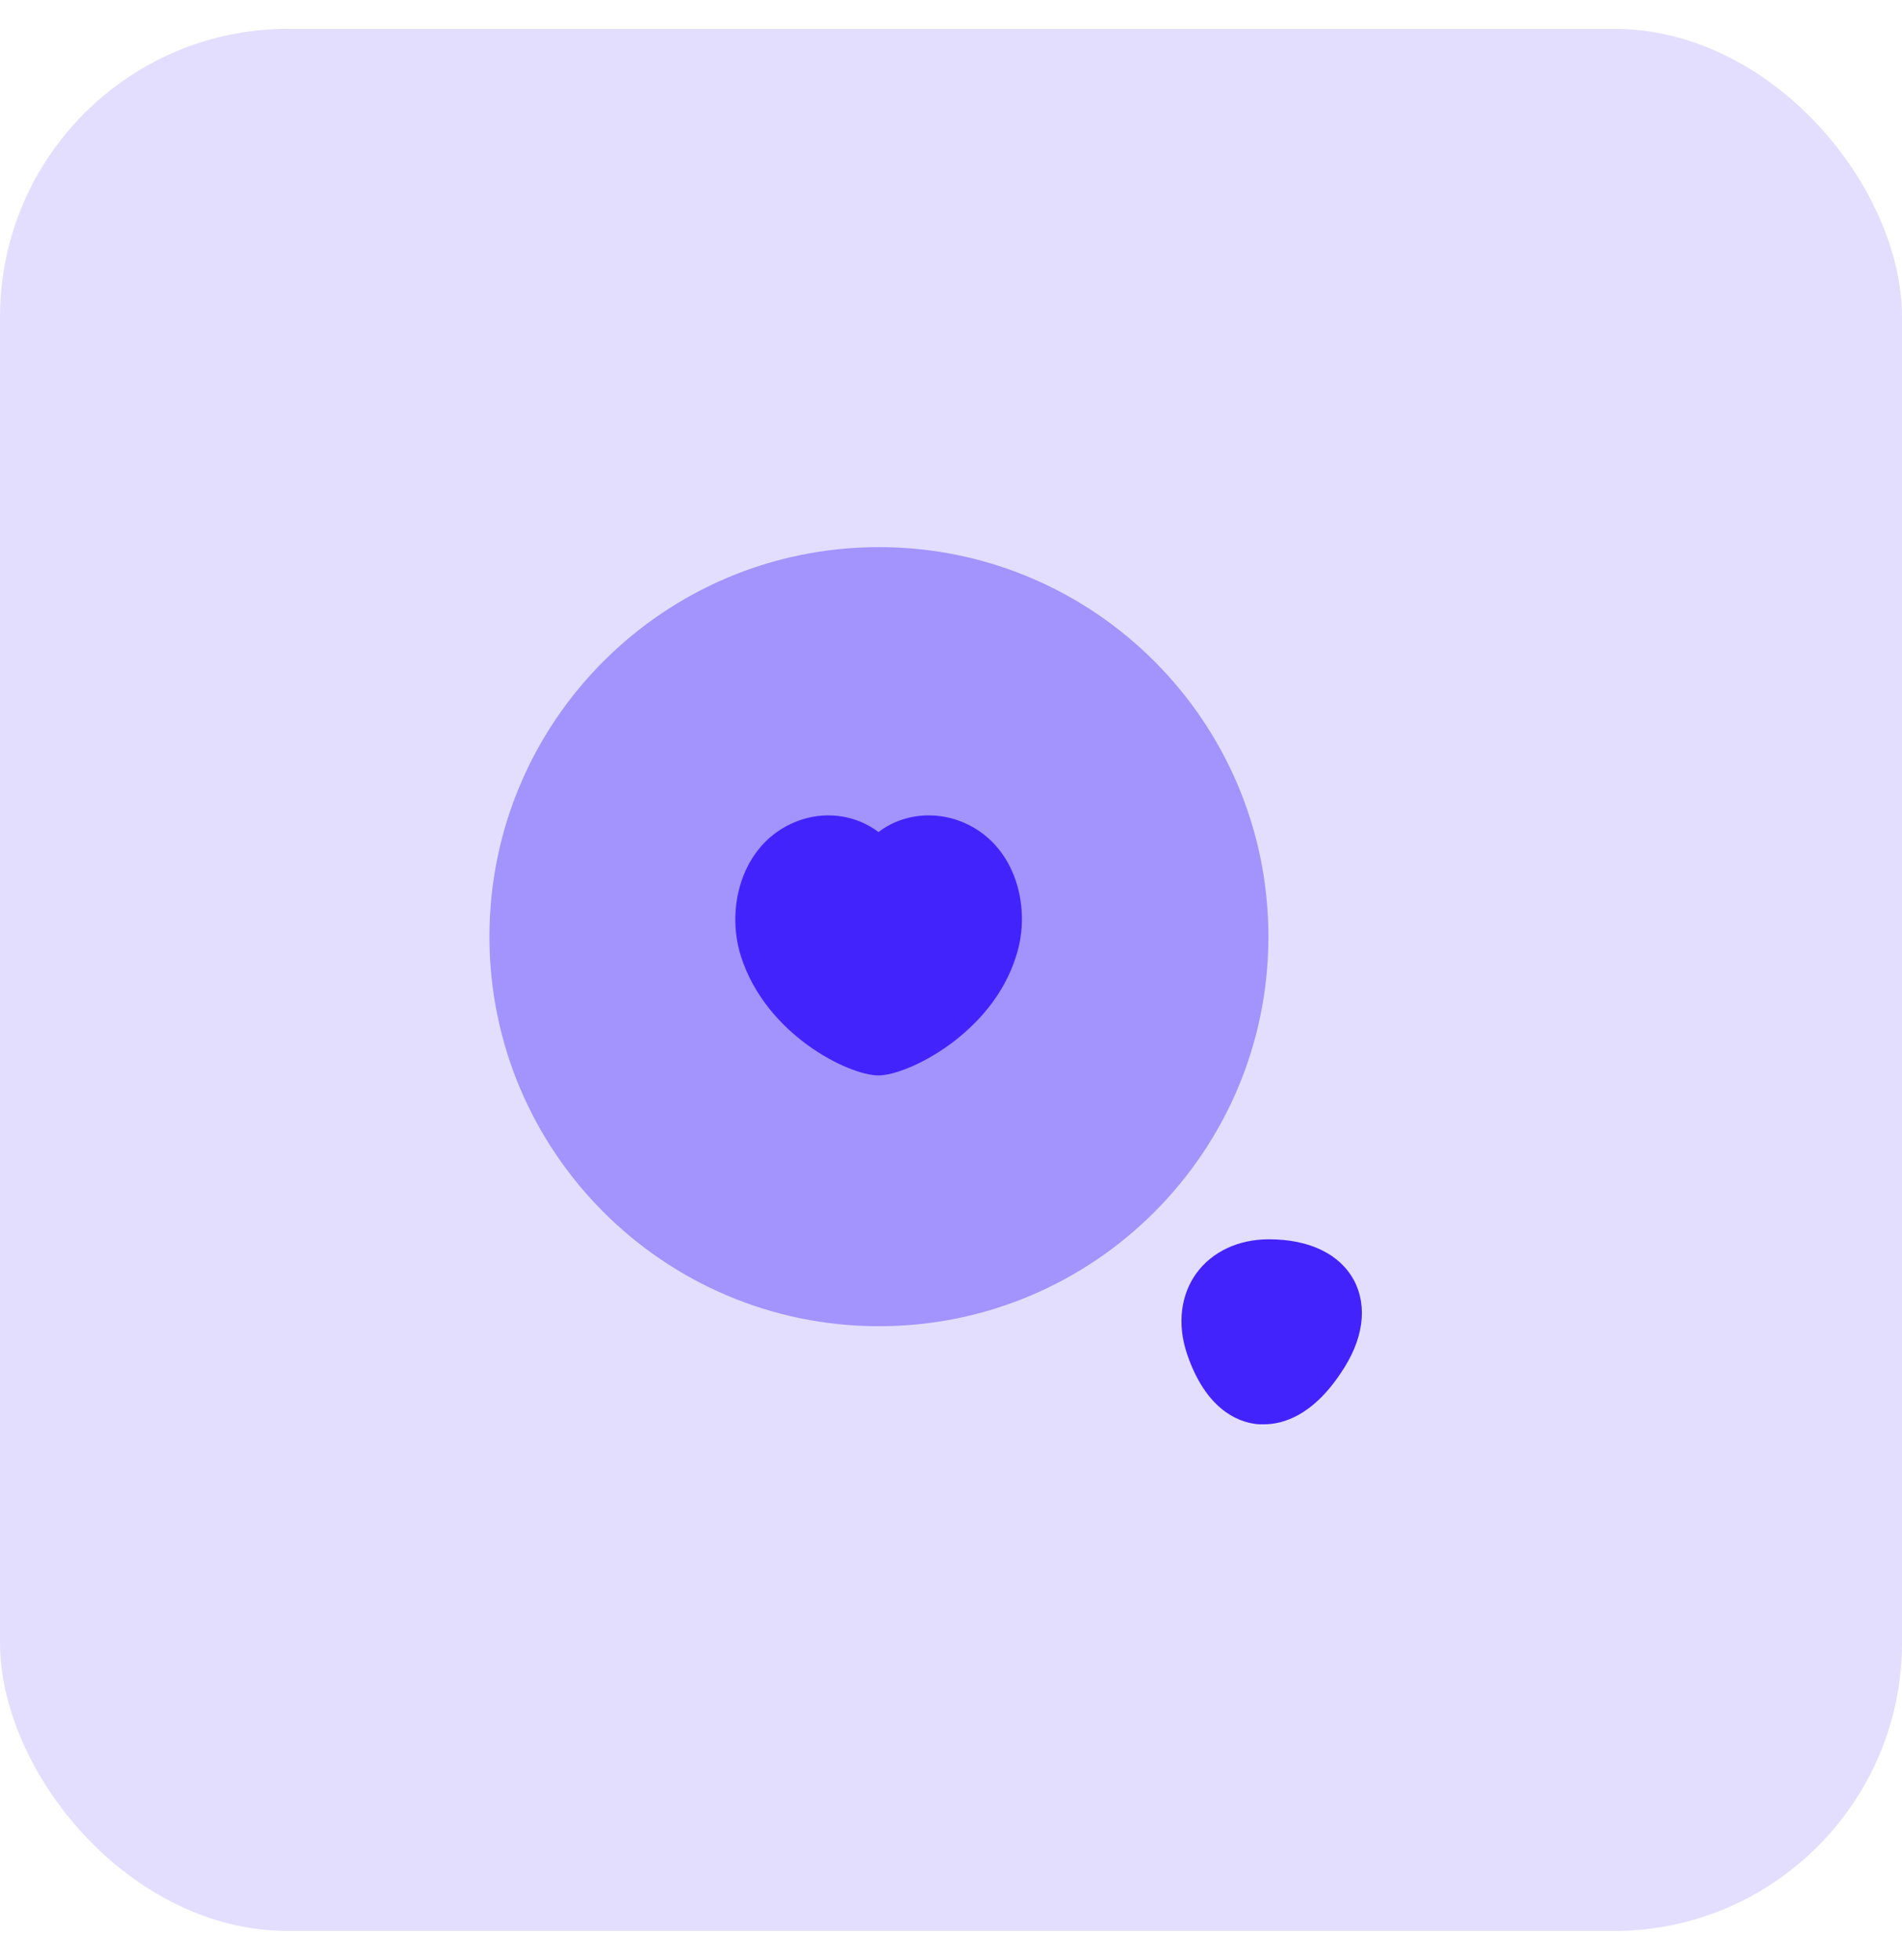 <svg width="33" height="34" viewBox="0 0 33 34" fill="none" xmlns="http://www.w3.org/2000/svg">
<rect y="0.5" width="33" height="33" rx="5" fill="#4323FC" fill-opacity="0.15"/>
<path opacity="0.4" d="M15.25 23.008C18.982 23.008 22.007 19.982 22.007 16.25C22.007 12.518 18.982 9.492 15.25 9.492C11.518 9.492 8.492 12.518 8.492 16.25C8.492 19.982 11.518 23.008 15.25 23.008Z" fill="#4323FC"/>
<path d="M16.577 14.217C16.105 14.068 15.602 14.158 15.242 14.435C14.875 14.158 14.387 14.068 13.915 14.217C12.895 14.547 12.572 15.71 12.857 16.595C13.292 17.953 14.725 18.657 15.242 18.657C15.745 18.657 17.207 17.938 17.627 16.595C17.92 15.71 17.597 14.547 16.577 14.217Z" fill="#4323FC"/>
<path d="M23.492 22.212C23.245 21.755 22.72 21.5 22.015 21.5C21.483 21.5 21.025 21.718 20.755 22.093C20.485 22.468 20.425 22.97 20.59 23.473C20.913 24.448 21.475 24.665 21.782 24.703C21.828 24.71 21.872 24.71 21.925 24.71C22.255 24.71 22.765 24.567 23.26 23.825C23.657 23.247 23.733 22.67 23.492 22.212Z" fill="#4323FC"/>
</svg>
